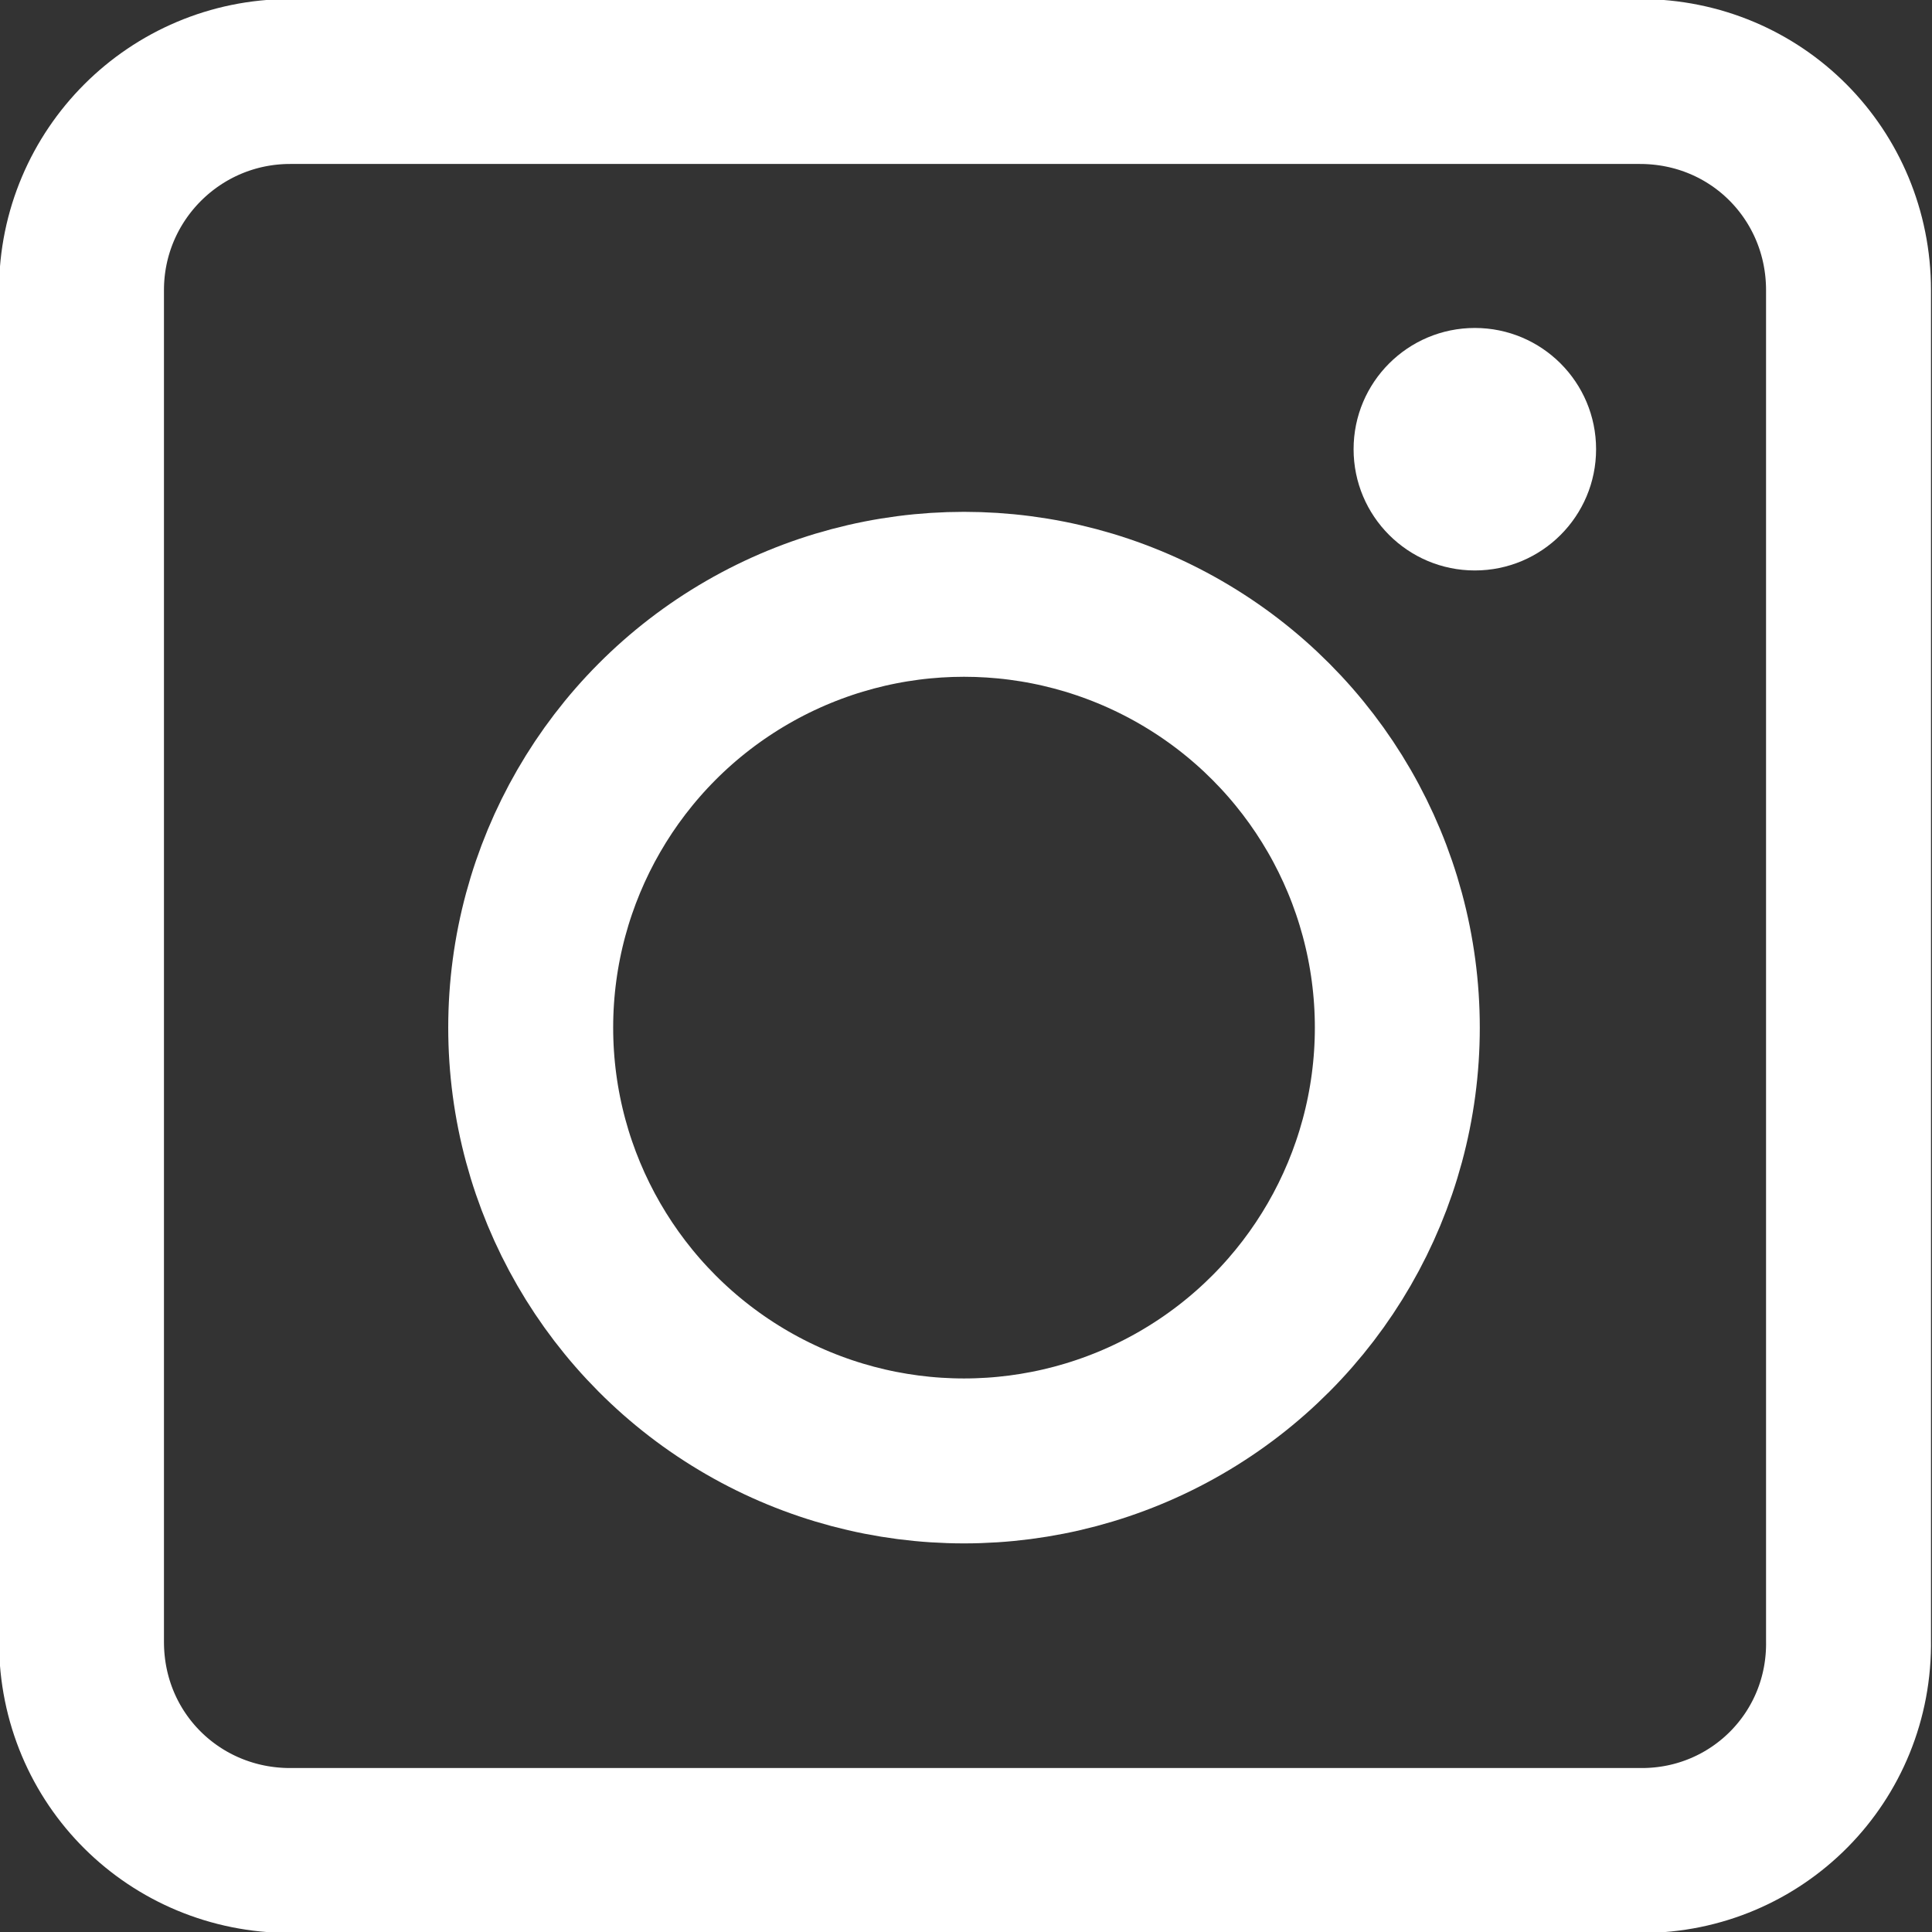 <?xml version="1.0" encoding="utf-8"?>
<!-- Generator: Adobe Illustrator 23.1.1, SVG Export Plug-In . SVG Version: 6.00 Build 0)  -->
<svg version="1.1" id="Layer_1" xmlns="http://www.w3.org/2000/svg" xmlns:xlink="http://www.w3.org/1999/xlink" x="0px" y="0px"
	 viewBox="0 0 97.2 97.2" style="enable-background:new 0 0 97.2 97.2;" xml:space="preserve">
<rect x="0" y="0" width="97.2" height="97.2" fill="#333333" stroke="none"/>
<style type="text/css">
	.st0{fill:none;stroke:#FFFFFF;stroke-width:8.298;stroke-miterlimit:10;}
	.st1{fill:#FFFFFF;}
</style>
<path class="st0" d="M82.6,93.1h-68c-5.8,0-10.5-4.6-10.5-10.5v-68c0-5.8,4.7-10.5,10.5-10.5h67.9C88.4,4.1,93,8.8,93,14.6v67.9
	C93.1,88.4,88.4,93.1,82.6,93.1z"/>
<circle class="st0" cx="48.5" cy="51.7" r="21.8"/>
<circle class="st1" cx="74.2" cy="22.6" r="6.1"/>
</svg>
